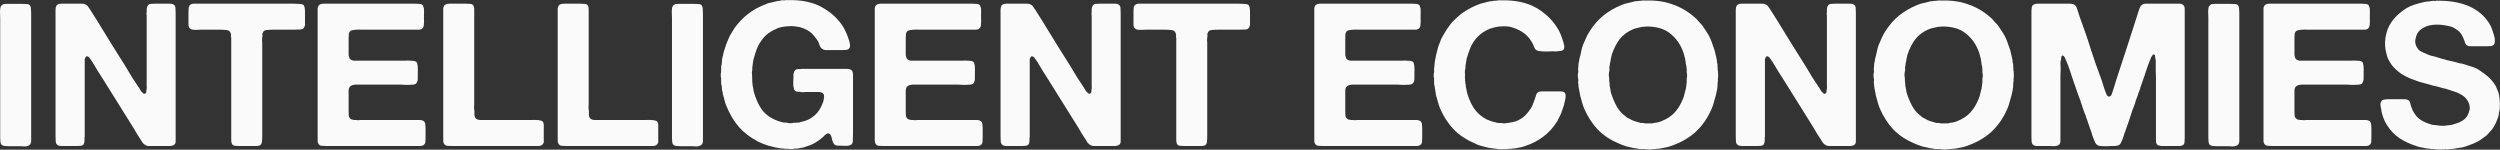 <svg width="334" height="20" viewBox="0 0 334 20" fill="none" xmlns="http://www.w3.org/2000/svg">
<rect x="0" y="0" width="334" height="20" fill="#333333" stroke="none"/>
<path d="M0.748 0.521H3.044C3.24 0.521 3.426 0.53 3.604 0.547C3.782 0.547 3.916 0.61 4.005 0.734C4.094 0.859 4.138 1.019 4.138 1.215C4.156 1.411 4.165 1.624 4.165 1.856V17.822C4.165 18.053 4.165 18.311 4.165 18.596C4.183 18.881 4.147 19.095 4.058 19.237C3.987 19.362 3.827 19.46 3.578 19.531C3.453 19.566 3.32 19.575 3.177 19.558C3.035 19.54 2.892 19.531 2.75 19.531H1.175C0.979 19.531 0.792 19.522 0.614 19.504C0.454 19.486 0.32 19.433 0.214 19.344C0.125 19.255 0.071 19.121 0.053 18.943C0.036 18.765 0.027 18.578 0.027 18.383V2.416C0.027 2.167 0.018 1.873 0 1.535C0 1.197 0.045 0.957 0.134 0.814C0.205 0.708 0.32 0.619 0.481 0.547C0.534 0.547 0.578 0.547 0.614 0.547C0.667 0.53 0.712 0.521 0.748 0.521Z" fill="#FAFAFA"/>
<path d="M8.141 0.494H10.304C10.5 0.494 10.687 0.494 10.865 0.494C11.06 0.476 11.229 0.503 11.372 0.574C11.55 0.645 11.683 0.752 11.772 0.894C11.879 1.037 11.977 1.179 12.066 1.322L13.027 2.844C13.65 3.858 14.273 4.873 14.896 5.887C15.537 6.884 16.169 7.89 16.792 8.904C17.095 9.385 17.388 9.874 17.673 10.373C17.976 10.853 18.287 11.325 18.608 11.788C18.679 11.895 18.741 12.002 18.794 12.108C18.866 12.215 18.955 12.313 19.061 12.402C19.097 12.438 19.142 12.473 19.195 12.509C19.248 12.544 19.302 12.544 19.355 12.509C19.48 12.473 19.542 12.393 19.542 12.268C19.542 12.144 19.56 12.01 19.596 11.868C19.613 11.743 19.613 11.61 19.596 11.467C19.596 11.307 19.596 11.156 19.596 11.014V2.123C19.596 2.034 19.587 1.945 19.569 1.856C19.569 1.767 19.578 1.687 19.596 1.615V1.322C19.596 1.072 19.649 0.877 19.756 0.734C19.845 0.61 19.96 0.538 20.103 0.521C20.263 0.503 20.441 0.494 20.637 0.494H22.265C22.408 0.494 22.55 0.494 22.693 0.494C22.835 0.494 22.96 0.512 23.066 0.547C23.298 0.636 23.422 0.797 23.44 1.028C23.458 1.242 23.467 1.5 23.467 1.802V18.169C23.467 18.365 23.467 18.561 23.467 18.756C23.485 18.952 23.458 19.104 23.387 19.21C23.316 19.317 23.227 19.388 23.12 19.424C23.031 19.442 22.915 19.468 22.773 19.504H20.37C20.209 19.504 20.049 19.504 19.889 19.504C19.747 19.504 19.622 19.477 19.515 19.424C19.32 19.335 19.168 19.219 19.061 19.077C18.955 18.917 18.848 18.748 18.741 18.57C18.581 18.32 18.421 18.071 18.26 17.822C18.118 17.555 17.967 17.297 17.807 17.048L13.802 10.64C13.552 10.23 13.303 9.839 13.054 9.465C12.823 9.073 12.582 8.673 12.333 8.264C12.244 8.139 12.137 7.988 12.013 7.81C11.906 7.614 11.755 7.516 11.559 7.516C11.416 7.641 11.336 7.783 11.319 7.943C11.319 8.103 11.319 8.308 11.319 8.557V17.849C11.319 17.938 11.319 18.027 11.319 18.116C11.336 18.205 11.327 18.294 11.292 18.383V18.676C11.292 18.961 11.247 19.166 11.158 19.291C11.069 19.397 10.945 19.46 10.785 19.477C10.642 19.495 10.473 19.504 10.277 19.504H8.649C8.506 19.504 8.364 19.504 8.221 19.504C8.079 19.504 7.954 19.486 7.848 19.451C7.616 19.362 7.483 19.201 7.447 18.97C7.429 18.739 7.42 18.472 7.42 18.169V1.909C7.42 1.713 7.42 1.509 7.42 1.295C7.42 1.081 7.456 0.912 7.527 0.788C7.598 0.663 7.723 0.574 7.901 0.521C7.937 0.521 7.972 0.521 8.008 0.521C8.061 0.503 8.106 0.494 8.141 0.494Z" fill="#FAFAFA"/>
<path d="M25.902 0.494H39.305C39.537 0.494 39.759 0.503 39.973 0.521C40.204 0.521 40.391 0.565 40.534 0.654C40.587 0.69 40.623 0.752 40.64 0.841C40.676 0.912 40.703 0.992 40.721 1.081V1.215C40.738 1.286 40.747 1.366 40.747 1.455C40.747 1.544 40.747 1.633 40.747 1.722V2.763C40.747 2.888 40.747 3.013 40.747 3.137C40.765 3.244 40.756 3.351 40.721 3.458C40.632 3.76 40.453 3.92 40.187 3.938C39.919 3.956 39.599 3.965 39.225 3.965H36.502C36.146 3.965 35.834 3.983 35.568 4.018C35.318 4.036 35.149 4.196 35.06 4.499C35.042 4.588 35.042 4.668 35.06 4.739C35.078 4.81 35.069 4.89 35.033 4.979C35.016 5.086 35.007 5.211 35.007 5.353C35.025 5.478 35.033 5.594 35.033 5.7V18.276C35.033 18.561 35.016 18.81 34.98 19.023C34.962 19.219 34.855 19.362 34.66 19.451C34.535 19.486 34.393 19.504 34.233 19.504C34.072 19.504 33.921 19.504 33.779 19.504H31.963C31.767 19.504 31.58 19.495 31.402 19.477C31.242 19.46 31.117 19.397 31.029 19.291C30.939 19.148 30.895 18.97 30.895 18.756C30.895 18.525 30.895 18.294 30.895 18.062V5.7C30.895 5.576 30.895 5.451 30.895 5.327C30.913 5.184 30.904 5.06 30.868 4.953C30.851 4.864 30.851 4.784 30.868 4.712C30.886 4.641 30.877 4.57 30.842 4.499C30.753 4.196 30.566 4.036 30.281 4.018C30.014 3.983 29.694 3.965 29.32 3.965H26.837C26.641 3.965 26.418 3.974 26.169 3.992C25.938 3.992 25.751 3.974 25.608 3.938C25.466 3.885 25.359 3.805 25.288 3.698C25.235 3.609 25.199 3.493 25.181 3.351C25.181 3.208 25.181 3.066 25.181 2.924V1.615C25.181 1.384 25.19 1.179 25.208 1.001C25.244 0.823 25.333 0.69 25.475 0.601C25.528 0.565 25.626 0.53 25.769 0.494C25.858 0.494 25.902 0.494 25.902 0.494Z" fill="#FAFAFA"/>
<path d="M43.159 0.494H55.467C55.681 0.494 55.886 0.503 56.081 0.521C56.277 0.538 56.42 0.61 56.509 0.734C56.544 0.788 56.562 0.85 56.562 0.921C56.58 0.992 56.607 1.064 56.642 1.135V1.428C56.66 1.553 56.66 1.687 56.642 1.829C56.642 1.971 56.642 2.105 56.642 2.229C56.642 2.372 56.642 2.514 56.642 2.657C56.66 2.781 56.66 2.906 56.642 3.03C56.624 3.119 56.615 3.253 56.615 3.431C56.562 3.644 56.473 3.787 56.349 3.858C56.242 3.929 56.108 3.965 55.948 3.965C55.788 3.965 55.619 3.965 55.441 3.965H48.766C48.623 3.965 48.454 3.965 48.258 3.965C48.081 3.947 47.894 3.947 47.698 3.965C47.52 3.965 47.351 3.983 47.191 4.018C47.03 4.036 46.915 4.072 46.843 4.125C46.719 4.214 46.639 4.348 46.603 4.526C46.585 4.686 46.577 4.873 46.577 5.086V7.382C46.612 7.525 46.648 7.649 46.683 7.756C46.719 7.845 46.781 7.916 46.87 7.97C46.977 8.041 47.102 8.086 47.244 8.103C47.386 8.103 47.538 8.103 47.698 8.103H53.732C53.857 8.103 54.008 8.103 54.186 8.103C54.382 8.086 54.569 8.086 54.747 8.103C54.925 8.103 55.085 8.112 55.227 8.13C55.387 8.148 55.503 8.183 55.574 8.237C55.663 8.29 55.726 8.397 55.761 8.557C55.797 8.717 55.815 8.895 55.815 9.091C55.832 9.269 55.832 9.456 55.815 9.652C55.815 9.848 55.815 10.017 55.815 10.159C55.815 10.284 55.815 10.408 55.815 10.533C55.815 10.658 55.797 10.764 55.761 10.853C55.726 10.996 55.654 11.111 55.548 11.2C55.459 11.254 55.334 11.29 55.174 11.307C55.031 11.325 54.862 11.334 54.666 11.334C54.489 11.334 54.302 11.334 54.106 11.334C53.928 11.316 53.776 11.307 53.652 11.307H48.445C48.232 11.307 48.027 11.307 47.831 11.307C47.636 11.29 47.449 11.298 47.271 11.334C47.111 11.352 46.968 11.405 46.843 11.494C46.737 11.565 46.657 11.681 46.603 11.841C46.585 11.93 46.577 12.028 46.577 12.135C46.577 12.224 46.577 12.313 46.577 12.402V14.912C46.577 15.125 46.585 15.321 46.603 15.499C46.639 15.659 46.719 15.784 46.843 15.873C46.897 15.926 46.959 15.962 47.03 15.98C47.119 15.98 47.208 15.998 47.297 16.033H47.564C47.653 16.051 47.751 16.06 47.858 16.06C47.965 16.042 48.063 16.033 48.152 16.033H55.708C55.85 16.033 55.984 16.033 56.108 16.033C56.251 16.033 56.375 16.06 56.482 16.113C56.624 16.167 56.722 16.265 56.776 16.407C56.811 16.496 56.829 16.603 56.829 16.727C56.847 16.852 56.856 16.985 56.856 17.128V18.356C56.856 18.57 56.847 18.774 56.829 18.97C56.811 19.148 56.731 19.282 56.589 19.371C56.482 19.46 56.34 19.504 56.162 19.504C56.001 19.504 55.824 19.504 55.628 19.504H43.613C43.364 19.504 43.141 19.495 42.945 19.477C42.767 19.442 42.634 19.353 42.545 19.21C42.474 19.104 42.438 18.97 42.438 18.81C42.438 18.632 42.438 18.463 42.438 18.303V1.642C42.438 1.482 42.438 1.322 42.438 1.161C42.438 1.001 42.474 0.877 42.545 0.788C42.616 0.663 42.749 0.574 42.945 0.521C42.981 0.503 43.017 0.503 43.052 0.521C43.088 0.521 43.123 0.512 43.159 0.494Z" fill="#FAFAFA"/>
<path d="M59.965 0.494H62.234C62.43 0.494 62.617 0.503 62.795 0.521C62.991 0.521 63.133 0.583 63.222 0.708C63.311 0.832 63.355 1.001 63.355 1.215C63.355 1.411 63.355 1.624 63.355 1.856V13.951C63.355 14.093 63.347 14.235 63.329 14.378C63.329 14.502 63.347 14.627 63.382 14.752V15.018C63.382 15.143 63.382 15.268 63.382 15.392C63.4 15.499 63.427 15.597 63.462 15.686C63.587 15.917 63.836 16.033 64.21 16.033C64.584 16.033 64.949 16.033 65.305 16.033H70.484C70.627 16.033 70.805 16.033 71.018 16.033C71.232 16.015 71.437 16.015 71.632 16.033C71.828 16.033 72.006 16.051 72.166 16.087C72.344 16.122 72.46 16.175 72.513 16.247C72.603 16.354 72.647 16.487 72.647 16.647C72.647 16.807 72.647 16.977 72.647 17.154V18.383C72.647 18.525 72.647 18.659 72.647 18.783C72.665 18.908 72.656 19.015 72.62 19.104C72.549 19.246 72.46 19.344 72.353 19.397C72.264 19.468 72.131 19.504 71.953 19.504C71.775 19.504 71.606 19.504 71.445 19.504H60.392C60.143 19.504 59.92 19.495 59.724 19.477C59.546 19.442 59.413 19.353 59.324 19.21C59.253 19.104 59.217 18.97 59.217 18.81C59.217 18.632 59.217 18.463 59.217 18.303V1.642C59.217 1.482 59.217 1.322 59.217 1.161C59.235 1.001 59.27 0.877 59.324 0.788C59.395 0.663 59.538 0.574 59.751 0.521C59.787 0.503 59.822 0.503 59.858 0.521C59.894 0.521 59.929 0.512 59.965 0.494Z" fill="#FAFAFA"/>
<path d="M75.257 0.494H77.527C77.723 0.494 77.91 0.503 78.088 0.521C78.284 0.521 78.426 0.583 78.515 0.708C78.604 0.832 78.648 1.001 78.648 1.215C78.648 1.411 78.648 1.624 78.648 1.856V13.951C78.648 14.093 78.639 14.235 78.622 14.378C78.622 14.502 78.639 14.627 78.675 14.752V15.018C78.675 15.143 78.675 15.268 78.675 15.392C78.693 15.499 78.72 15.597 78.755 15.686C78.88 15.917 79.129 16.033 79.503 16.033C79.876 16.033 80.241 16.033 80.597 16.033H85.777C85.919 16.033 86.097 16.033 86.311 16.033C86.525 16.015 86.729 16.015 86.925 16.033C87.121 16.033 87.299 16.051 87.459 16.087C87.637 16.122 87.753 16.175 87.806 16.247C87.895 16.354 87.94 16.487 87.94 16.647C87.94 16.807 87.94 16.977 87.94 17.154V18.383C87.94 18.525 87.94 18.659 87.94 18.783C87.958 18.908 87.949 19.015 87.913 19.104C87.842 19.246 87.753 19.344 87.646 19.397C87.557 19.468 87.424 19.504 87.246 19.504C87.068 19.504 86.898 19.504 86.738 19.504H75.685C75.436 19.504 75.213 19.495 75.017 19.477C74.839 19.442 74.706 19.353 74.617 19.21C74.546 19.104 74.51 18.97 74.51 18.81C74.51 18.632 74.51 18.463 74.51 18.303V1.642C74.51 1.482 74.51 1.322 74.51 1.161C74.528 1.001 74.563 0.877 74.617 0.788C74.688 0.663 74.83 0.574 75.044 0.521C75.079 0.503 75.115 0.503 75.151 0.521C75.186 0.521 75.222 0.512 75.257 0.494Z" fill="#FAFAFA"/>
<path d="M90.497 0.521H92.793C92.989 0.521 93.176 0.53 93.354 0.547C93.532 0.547 93.665 0.61 93.754 0.734C93.843 0.859 93.888 1.019 93.888 1.215C93.906 1.411 93.915 1.624 93.915 1.856V17.822C93.915 18.053 93.915 18.311 93.915 18.596C93.932 18.881 93.897 19.095 93.808 19.237C93.737 19.362 93.576 19.46 93.327 19.531C93.203 19.566 93.069 19.575 92.927 19.558C92.784 19.54 92.642 19.531 92.499 19.531H90.924C90.728 19.531 90.541 19.522 90.363 19.504C90.203 19.486 90.07 19.433 89.963 19.344C89.874 19.255 89.821 19.121 89.803 18.943C89.785 18.765 89.776 18.578 89.776 18.383V2.416C89.776 2.167 89.767 1.873 89.749 1.535C89.749 1.197 89.794 0.957 89.883 0.814C89.954 0.708 90.07 0.619 90.23 0.547C90.283 0.547 90.328 0.547 90.363 0.547C90.417 0.53 90.461 0.521 90.497 0.521Z" fill="#FAFAFA"/>
<path d="M105.313 0.013C107.111 -0.022 108.615 0.298 109.825 0.975C111.036 1.651 111.979 2.523 112.656 3.591C112.994 4.161 113.27 4.819 113.483 5.567C113.519 5.691 113.546 5.852 113.563 6.047C113.581 6.225 113.546 6.359 113.457 6.448C113.368 6.573 113.243 6.644 113.083 6.662C112.923 6.679 112.745 6.688 112.549 6.688H110.813C110.617 6.688 110.431 6.688 110.253 6.688C110.092 6.67 109.959 6.617 109.852 6.528C109.692 6.421 109.576 6.27 109.505 6.074C109.452 5.878 109.38 5.691 109.291 5.513C109.131 5.264 108.962 5.033 108.784 4.819C108.606 4.588 108.393 4.383 108.143 4.205C107.805 3.974 107.396 3.787 106.915 3.644C106.826 3.609 106.728 3.591 106.621 3.591C106.515 3.573 106.417 3.555 106.328 3.538C106.274 3.52 106.194 3.511 106.087 3.511C105.874 3.475 105.607 3.475 105.286 3.511C104.966 3.529 104.717 3.555 104.539 3.591C104.414 3.627 104.299 3.653 104.192 3.671C104.085 3.689 103.978 3.725 103.871 3.778C103.409 3.974 102.99 4.205 102.617 4.472C102.261 4.739 101.949 5.077 101.682 5.487C101.433 5.825 101.237 6.19 101.095 6.581C100.952 6.973 100.819 7.391 100.694 7.836C100.641 8.032 100.605 8.228 100.587 8.424C100.57 8.62 100.543 8.815 100.507 9.011V9.358C100.472 9.465 100.454 9.581 100.454 9.705C100.472 9.83 100.481 9.955 100.481 10.079C100.481 10.382 100.489 10.684 100.507 10.987C100.525 11.29 100.57 11.574 100.641 11.841C100.659 11.912 100.667 11.975 100.667 12.028C100.667 12.082 100.676 12.144 100.694 12.215C100.943 13.123 101.282 13.897 101.709 14.538C102.136 15.161 102.75 15.65 103.551 16.006C103.711 16.078 103.871 16.14 104.032 16.193C104.21 16.247 104.396 16.3 104.592 16.354C104.699 16.371 104.797 16.38 104.886 16.38C104.993 16.362 105.091 16.371 105.18 16.407C105.286 16.442 105.42 16.46 105.58 16.46C105.74 16.46 105.883 16.442 106.007 16.407C106.096 16.389 106.176 16.389 106.248 16.407C106.319 16.407 106.39 16.398 106.461 16.38C106.55 16.362 106.621 16.362 106.675 16.38C106.746 16.38 106.817 16.362 106.888 16.327C107.138 16.256 107.369 16.193 107.583 16.14C107.796 16.069 108.001 15.98 108.197 15.873C108.642 15.606 108.998 15.303 109.265 14.965C109.532 14.609 109.763 14.173 109.959 13.657C110.03 13.461 110.075 13.23 110.092 12.963C110.128 12.696 110.048 12.509 109.852 12.402C109.745 12.331 109.603 12.295 109.425 12.295C109.265 12.295 109.104 12.295 108.944 12.295H107.583C107.476 12.295 107.36 12.304 107.236 12.322C107.111 12.322 106.995 12.304 106.888 12.268H106.648C106.577 12.251 106.506 12.242 106.435 12.242C106.363 12.224 106.301 12.197 106.248 12.162C106.159 12.091 106.096 11.984 106.061 11.841C106.025 11.699 105.998 11.548 105.981 11.387C105.981 11.209 105.981 11.031 105.981 10.853C105.998 10.658 106.007 10.48 106.007 10.319C106.007 10.177 106.007 10.043 106.007 9.919C106.025 9.794 106.052 9.688 106.087 9.599C106.159 9.438 106.257 9.332 106.381 9.278C106.488 9.243 106.577 9.225 106.648 9.225H106.942C106.995 9.207 107.058 9.198 107.129 9.198C107.218 9.198 107.298 9.198 107.369 9.198H112.041C112.344 9.198 112.682 9.198 113.056 9.198C113.448 9.198 113.706 9.278 113.83 9.438C113.919 9.581 113.964 9.768 113.964 9.999C113.964 10.23 113.964 10.453 113.964 10.666V17.822C113.964 18.16 113.955 18.489 113.937 18.81C113.937 19.113 113.821 19.308 113.59 19.397C113.483 19.451 113.35 19.477 113.19 19.477C113.047 19.477 112.905 19.477 112.762 19.477C112.406 19.477 112.095 19.468 111.828 19.451C111.579 19.415 111.401 19.273 111.294 19.023C111.223 18.863 111.169 18.685 111.134 18.489C111.098 18.294 111.036 18.125 110.947 17.982C110.911 17.947 110.867 17.911 110.813 17.875C110.76 17.822 110.689 17.804 110.6 17.822C110.457 17.858 110.333 17.929 110.226 18.036C110.137 18.142 110.039 18.24 109.932 18.329C109.754 18.472 109.585 18.605 109.425 18.73C109.265 18.837 109.087 18.952 108.891 19.077C108.66 19.219 108.41 19.335 108.143 19.424C107.894 19.513 107.636 19.602 107.369 19.691C107.28 19.727 107.182 19.744 107.075 19.744C106.986 19.762 106.897 19.78 106.808 19.798C106.666 19.833 106.515 19.851 106.354 19.851C106.194 19.851 106.034 19.869 105.874 19.905C105.803 19.922 105.696 19.922 105.553 19.905C105.429 19.905 105.34 19.896 105.286 19.878H105.019C104.93 19.86 104.841 19.851 104.752 19.851C104.681 19.851 104.601 19.842 104.512 19.825H104.299C104.156 19.789 104.014 19.762 103.871 19.744C103.729 19.727 103.587 19.7 103.444 19.664C103.32 19.629 103.195 19.593 103.07 19.558C102.946 19.54 102.821 19.513 102.697 19.477C102.163 19.317 101.691 19.13 101.281 18.917C100.231 18.365 99.377 17.715 98.718 16.968C98.06 16.202 97.499 15.259 97.036 14.137C96.93 13.888 96.849 13.639 96.796 13.39C96.743 13.141 96.671 12.892 96.582 12.642C96.565 12.553 96.556 12.482 96.556 12.429C96.556 12.357 96.538 12.277 96.502 12.188C96.467 12.064 96.449 11.939 96.449 11.815C96.449 11.672 96.431 11.53 96.395 11.387C96.36 11.298 96.342 11.227 96.342 11.174C96.36 11.103 96.36 11.023 96.342 10.934V10.453C96.306 10.364 96.289 10.23 96.289 10.052C96.289 9.857 96.306 9.714 96.342 9.625V9.332C96.36 9.225 96.36 9.118 96.342 9.011C96.342 8.887 96.36 8.78 96.395 8.691C96.431 8.531 96.449 8.37 96.449 8.21C96.449 8.05 96.467 7.899 96.502 7.756C96.556 7.56 96.6 7.374 96.636 7.196C96.671 7 96.725 6.804 96.796 6.608C96.885 6.359 96.965 6.119 97.036 5.887C97.125 5.638 97.223 5.398 97.33 5.166C97.437 4.917 97.561 4.677 97.704 4.445C97.846 4.196 97.989 3.965 98.131 3.751C98.665 3.004 99.27 2.372 99.947 1.856C100.623 1.322 101.442 0.877 102.403 0.521C102.599 0.432 102.812 0.369 103.044 0.334C103.275 0.28 103.506 0.227 103.738 0.174C103.827 0.138 103.916 0.12 104.005 0.12C104.112 0.12 104.21 0.102 104.299 0.067C104.423 0.031 104.539 0.022 104.646 0.04C104.77 0.058 104.895 0.049 105.019 0.013C105.055 -0.004 105.1 -0.004 105.153 0.013C105.224 0.031 105.278 0.031 105.313 0.013Z" fill="#FAFAFA"/>
<path d="M117.589 0.494H129.898C130.111 0.494 130.316 0.503 130.512 0.521C130.708 0.538 130.85 0.61 130.939 0.734C130.975 0.788 130.993 0.85 130.993 0.921C131.01 0.992 131.037 1.064 131.073 1.135V1.428C131.09 1.553 131.09 1.687 131.073 1.829C131.073 1.971 131.073 2.105 131.073 2.229C131.073 2.372 131.073 2.514 131.073 2.657C131.09 2.781 131.09 2.906 131.073 3.03C131.055 3.119 131.046 3.253 131.046 3.431C130.993 3.644 130.904 3.787 130.779 3.858C130.672 3.929 130.539 3.965 130.378 3.965C130.218 3.965 130.049 3.965 129.871 3.965H123.196C123.054 3.965 122.885 3.965 122.689 3.965C122.511 3.947 122.324 3.947 122.128 3.965C121.95 3.965 121.781 3.983 121.621 4.018C121.461 4.036 121.345 4.072 121.274 4.125C121.149 4.214 121.069 4.348 121.034 4.526C121.016 4.686 121.007 4.873 121.007 5.086V7.382C121.042 7.525 121.078 7.649 121.114 7.756C121.149 7.845 121.212 7.916 121.301 7.97C121.407 8.041 121.532 8.086 121.674 8.103C121.817 8.103 121.968 8.103 122.128 8.103H128.162C128.287 8.103 128.438 8.103 128.616 8.103C128.812 8.086 128.999 8.086 129.177 8.103C129.355 8.103 129.515 8.112 129.658 8.13C129.818 8.148 129.933 8.183 130.005 8.237C130.094 8.29 130.156 8.397 130.192 8.557C130.227 8.717 130.245 8.895 130.245 9.091C130.263 9.269 130.263 9.456 130.245 9.652C130.245 9.848 130.245 10.017 130.245 10.159C130.245 10.284 130.245 10.408 130.245 10.533C130.245 10.658 130.227 10.764 130.192 10.853C130.156 10.996 130.085 11.111 129.978 11.2C129.889 11.254 129.764 11.29 129.604 11.307C129.462 11.325 129.293 11.334 129.097 11.334C128.919 11.334 128.732 11.334 128.536 11.334C128.358 11.316 128.207 11.307 128.082 11.307H122.876C122.662 11.307 122.458 11.307 122.262 11.307C122.066 11.29 121.879 11.298 121.701 11.334C121.541 11.352 121.398 11.405 121.274 11.494C121.167 11.565 121.087 11.681 121.034 11.841C121.016 11.93 121.007 12.028 121.007 12.135C121.007 12.224 121.007 12.313 121.007 12.402V14.912C121.007 15.125 121.016 15.321 121.034 15.499C121.069 15.659 121.149 15.784 121.274 15.873C121.327 15.926 121.39 15.962 121.461 15.98C121.55 15.98 121.639 15.998 121.728 16.033H121.995C122.084 16.051 122.182 16.06 122.288 16.06C122.395 16.042 122.493 16.033 122.582 16.033H130.138C130.281 16.033 130.414 16.033 130.539 16.033C130.681 16.033 130.806 16.06 130.912 16.113C131.055 16.167 131.153 16.265 131.206 16.407C131.242 16.496 131.26 16.603 131.26 16.727C131.277 16.852 131.286 16.985 131.286 17.128V18.356C131.286 18.57 131.277 18.774 131.26 18.97C131.242 19.148 131.162 19.282 131.019 19.371C130.912 19.46 130.77 19.504 130.592 19.504C130.432 19.504 130.254 19.504 130.058 19.504H118.043C117.794 19.504 117.572 19.495 117.376 19.477C117.198 19.442 117.064 19.353 116.975 19.21C116.904 19.104 116.868 18.97 116.868 18.81C116.868 18.632 116.868 18.463 116.868 18.303V1.642C116.868 1.482 116.868 1.322 116.868 1.161C116.868 1.001 116.904 0.877 116.975 0.788C117.046 0.663 117.18 0.574 117.376 0.521C117.411 0.503 117.447 0.503 117.483 0.521C117.518 0.521 117.554 0.512 117.589 0.494Z" fill="#FAFAFA"/>
<path d="M134.395 0.494H136.558C136.754 0.494 136.94 0.494 137.118 0.494C137.314 0.476 137.483 0.503 137.626 0.574C137.804 0.645 137.937 0.752 138.026 0.894C138.133 1.037 138.231 1.179 138.32 1.322L139.281 2.844C139.904 3.858 140.527 4.873 141.15 5.887C141.791 6.884 142.423 7.89 143.046 8.904C143.348 9.385 143.642 9.874 143.927 10.373C144.229 10.853 144.541 11.325 144.861 11.788C144.933 11.895 144.995 12.002 145.048 12.108C145.119 12.215 145.208 12.313 145.315 12.402C145.351 12.438 145.395 12.473 145.449 12.509C145.502 12.544 145.556 12.544 145.609 12.509C145.734 12.473 145.796 12.393 145.796 12.268C145.796 12.144 145.814 12.01 145.849 11.868C145.867 11.743 145.867 11.61 145.849 11.467C145.849 11.307 145.849 11.156 145.849 11.014V2.123C145.849 2.034 145.84 1.945 145.823 1.856C145.823 1.767 145.831 1.687 145.849 1.615V1.322C145.849 1.072 145.903 0.877 146.009 0.734C146.098 0.61 146.214 0.538 146.357 0.521C146.517 0.503 146.695 0.494 146.891 0.494H148.519C148.662 0.494 148.804 0.494 148.946 0.494C149.089 0.494 149.213 0.512 149.32 0.547C149.552 0.636 149.676 0.797 149.694 1.028C149.712 1.242 149.721 1.5 149.721 1.802V18.169C149.721 18.365 149.721 18.561 149.721 18.756C149.738 18.952 149.712 19.104 149.641 19.21C149.569 19.317 149.48 19.388 149.374 19.424C149.285 19.442 149.169 19.468 149.026 19.504H146.624C146.463 19.504 146.303 19.504 146.143 19.504C146.001 19.504 145.876 19.477 145.769 19.424C145.573 19.335 145.422 19.219 145.315 19.077C145.208 18.917 145.102 18.748 144.995 18.57C144.835 18.32 144.674 18.071 144.514 17.822C144.372 17.555 144.221 17.297 144.06 17.048L140.055 10.64C139.806 10.23 139.557 9.839 139.308 9.465C139.076 9.073 138.836 8.673 138.587 8.264C138.498 8.139 138.391 7.988 138.267 7.81C138.16 7.614 138.008 7.516 137.813 7.516C137.67 7.641 137.59 7.783 137.572 7.943C137.572 8.103 137.572 8.308 137.572 8.557V17.849C137.572 17.938 137.572 18.027 137.572 18.116C137.59 18.205 137.581 18.294 137.546 18.383V18.676C137.546 18.961 137.501 19.166 137.412 19.291C137.323 19.397 137.199 19.46 137.038 19.477C136.896 19.495 136.727 19.504 136.531 19.504H134.902C134.76 19.504 134.618 19.504 134.475 19.504C134.333 19.504 134.208 19.486 134.101 19.451C133.87 19.362 133.736 19.201 133.701 18.97C133.683 18.739 133.674 18.472 133.674 18.169V1.909C133.674 1.713 133.674 1.509 133.674 1.295C133.674 1.081 133.71 0.912 133.781 0.788C133.852 0.663 133.977 0.574 134.155 0.521C134.19 0.521 134.226 0.521 134.262 0.521C134.315 0.503 134.359 0.494 134.395 0.494Z" fill="#FAFAFA"/>
<path d="M152.156 0.494H165.559C165.791 0.494 166.013 0.503 166.227 0.521C166.458 0.521 166.645 0.565 166.787 0.654C166.841 0.69 166.876 0.752 166.894 0.841C166.93 0.912 166.956 0.992 166.974 1.081V1.215C166.992 1.286 167.001 1.366 167.001 1.455C167.001 1.544 167.001 1.633 167.001 1.722V2.763C167.001 2.888 167.001 3.013 167.001 3.137C167.019 3.244 167.01 3.351 166.974 3.458C166.885 3.76 166.707 3.92 166.44 3.938C166.173 3.956 165.853 3.965 165.479 3.965H162.756C162.4 3.965 162.088 3.983 161.821 4.018C161.572 4.036 161.403 4.196 161.314 4.499C161.296 4.588 161.296 4.668 161.314 4.739C161.332 4.81 161.323 4.89 161.287 4.979C161.269 5.086 161.261 5.211 161.261 5.353C161.278 5.478 161.287 5.594 161.287 5.7V18.276C161.287 18.561 161.269 18.81 161.234 19.023C161.216 19.219 161.109 19.362 160.913 19.451C160.789 19.486 160.646 19.504 160.486 19.504C160.326 19.504 160.175 19.504 160.032 19.504H158.217C158.021 19.504 157.834 19.495 157.656 19.477C157.496 19.46 157.371 19.397 157.282 19.291C157.193 19.148 157.149 18.97 157.149 18.756C157.149 18.525 157.149 18.294 157.149 18.062V5.7C157.149 5.576 157.149 5.451 157.149 5.327C157.167 5.184 157.158 5.06 157.122 4.953C157.104 4.864 157.104 4.784 157.122 4.712C157.14 4.641 157.131 4.57 157.095 4.499C157.006 4.196 156.82 4.036 156.535 4.018C156.268 3.983 155.947 3.965 155.574 3.965H153.09C152.895 3.965 152.672 3.974 152.423 3.992C152.192 3.992 152.005 3.974 151.862 3.938C151.72 3.885 151.613 3.805 151.542 3.698C151.488 3.609 151.453 3.493 151.435 3.351C151.435 3.208 151.435 3.066 151.435 2.924V1.615C151.435 1.384 151.444 1.179 151.462 1.001C151.497 0.823 151.586 0.69 151.729 0.601C151.782 0.565 151.88 0.53 152.022 0.494C152.111 0.494 152.156 0.494 152.156 0.494Z" fill="#FAFAFA"/>
<path d="M176.31 0.494H188.618C188.832 0.494 189.037 0.503 189.232 0.521C189.428 0.538 189.571 0.61 189.66 0.734C189.695 0.788 189.713 0.85 189.713 0.921C189.731 0.992 189.757 1.064 189.793 1.135V1.428C189.811 1.553 189.811 1.687 189.793 1.829C189.793 1.971 189.793 2.105 189.793 2.229C189.793 2.372 189.793 2.514 189.793 2.657C189.811 2.781 189.811 2.906 189.793 3.03C189.775 3.119 189.766 3.253 189.766 3.431C189.713 3.644 189.624 3.787 189.499 3.858C189.393 3.929 189.259 3.965 189.099 3.965C188.939 3.965 188.77 3.965 188.592 3.965H181.917C181.774 3.965 181.605 3.965 181.409 3.965C181.231 3.947 181.044 3.947 180.849 3.965C180.671 3.965 180.502 3.983 180.341 4.018C180.181 4.036 180.065 4.072 179.994 4.125C179.87 4.214 179.79 4.348 179.754 4.526C179.736 4.686 179.727 4.873 179.727 5.086V7.382C179.763 7.525 179.799 7.649 179.834 7.756C179.87 7.845 179.932 7.916 180.021 7.97C180.128 8.041 180.252 8.086 180.395 8.103C180.537 8.103 180.688 8.103 180.849 8.103H186.883C187.007 8.103 187.159 8.103 187.337 8.103C187.533 8.086 187.719 8.086 187.897 8.103C188.075 8.103 188.236 8.112 188.378 8.13C188.538 8.148 188.654 8.183 188.725 8.237C188.814 8.29 188.876 8.397 188.912 8.557C188.948 8.717 188.965 8.895 188.965 9.091C188.983 9.269 188.983 9.456 188.965 9.652C188.965 9.848 188.965 10.017 188.965 10.159C188.965 10.284 188.965 10.408 188.965 10.533C188.965 10.658 188.948 10.764 188.912 10.853C188.876 10.996 188.805 11.111 188.698 11.2C188.609 11.254 188.485 11.29 188.325 11.307C188.182 11.325 188.013 11.334 187.817 11.334C187.639 11.334 187.452 11.334 187.257 11.334C187.079 11.316 186.927 11.307 186.803 11.307H181.596C181.383 11.307 181.178 11.307 180.982 11.307C180.786 11.29 180.599 11.298 180.421 11.334C180.261 11.352 180.119 11.405 179.994 11.494C179.887 11.565 179.807 11.681 179.754 11.841C179.736 11.93 179.727 12.028 179.727 12.135C179.727 12.224 179.727 12.313 179.727 12.402V14.912C179.727 15.125 179.736 15.321 179.754 15.499C179.79 15.659 179.87 15.784 179.994 15.873C180.048 15.926 180.11 15.962 180.181 15.98C180.27 15.98 180.359 15.998 180.448 16.033H180.715C180.804 16.051 180.902 16.06 181.009 16.06C181.116 16.042 181.214 16.033 181.303 16.033H188.859C189.001 16.033 189.134 16.033 189.259 16.033C189.401 16.033 189.526 16.06 189.633 16.113C189.775 16.167 189.873 16.265 189.927 16.407C189.962 16.496 189.98 16.603 189.98 16.727C189.998 16.852 190.007 16.985 190.007 17.128V18.356C190.007 18.57 189.998 18.774 189.98 18.97C189.962 19.148 189.882 19.282 189.74 19.371C189.633 19.46 189.49 19.504 189.312 19.504C189.152 19.504 188.974 19.504 188.779 19.504H176.764C176.514 19.504 176.292 19.495 176.096 19.477C175.918 19.442 175.785 19.353 175.696 19.21C175.624 19.104 175.589 18.97 175.589 18.81C175.589 18.632 175.589 18.463 175.589 18.303V1.642C175.589 1.482 175.589 1.322 175.589 1.161C175.589 1.001 175.624 0.877 175.696 0.788C175.767 0.663 175.9 0.574 176.096 0.521C176.132 0.503 176.167 0.503 176.203 0.521C176.239 0.521 176.274 0.512 176.31 0.494Z" fill="#FAFAFA"/>
<path d="M200.538 0.04C202.407 0.004 203.947 0.325 205.157 1.001C206.367 1.678 207.329 2.577 208.041 3.698C208.236 4 208.397 4.312 208.521 4.632C208.646 4.935 208.761 5.273 208.868 5.647C208.904 5.772 208.939 5.914 208.975 6.074C209.011 6.234 209.002 6.386 208.948 6.528C208.913 6.635 208.842 6.706 208.735 6.742C208.646 6.759 208.539 6.786 208.414 6.822H208.201C208.094 6.857 207.969 6.875 207.827 6.875C207.702 6.857 207.578 6.848 207.453 6.848C207.293 6.848 207.097 6.857 206.866 6.875C206.652 6.875 206.439 6.875 206.225 6.875C206.011 6.857 205.816 6.84 205.638 6.822C205.46 6.786 205.326 6.742 205.237 6.688C205.095 6.564 204.988 6.395 204.917 6.181C204.846 5.967 204.757 5.78 204.65 5.62C204.312 5.033 203.867 4.57 203.315 4.232C202.941 4 202.523 3.814 202.06 3.671C201.757 3.564 201.375 3.511 200.912 3.511C200.467 3.511 200.075 3.555 199.737 3.644C199.595 3.68 199.461 3.716 199.336 3.751C199.23 3.769 199.114 3.805 198.989 3.858C197.779 4.374 196.925 5.229 196.426 6.421C196.337 6.635 196.257 6.857 196.186 7.089C196.115 7.32 196.035 7.56 195.946 7.81C195.928 7.934 195.91 8.05 195.892 8.157C195.874 8.264 195.857 8.379 195.839 8.504C195.803 8.611 195.785 8.726 195.785 8.851C195.803 8.958 195.794 9.073 195.759 9.198C195.723 9.34 195.705 9.492 195.705 9.652C195.723 9.794 195.732 9.937 195.732 10.079C195.732 10.15 195.723 10.222 195.705 10.293C195.705 10.364 195.714 10.435 195.732 10.506V10.747C195.768 10.836 195.777 10.925 195.759 11.014C195.759 11.103 195.777 11.192 195.812 11.281C195.812 11.387 195.83 11.53 195.866 11.708C195.901 11.904 195.937 12.091 195.972 12.268C196.008 12.429 196.052 12.589 196.106 12.749C196.355 13.497 196.675 14.137 197.067 14.671C197.459 15.188 197.975 15.615 198.616 15.953C198.811 16.042 199.016 16.122 199.23 16.193C199.443 16.247 199.675 16.309 199.924 16.38C200.013 16.398 200.093 16.416 200.164 16.434C200.253 16.434 200.342 16.434 200.431 16.434H200.645C200.734 16.469 200.85 16.487 200.992 16.487C201.134 16.469 201.25 16.451 201.339 16.434C201.446 16.434 201.526 16.425 201.579 16.407C201.793 16.371 201.989 16.336 202.167 16.3C202.362 16.265 202.549 16.202 202.727 16.113C203.137 15.935 203.484 15.704 203.769 15.419C204.071 15.116 204.338 14.778 204.57 14.404C204.676 14.226 204.765 14.031 204.837 13.817C204.908 13.604 204.988 13.39 205.077 13.176C205.13 12.98 205.184 12.803 205.237 12.642C205.29 12.482 205.406 12.357 205.584 12.268C205.691 12.233 205.825 12.215 205.985 12.215C206.145 12.215 206.296 12.215 206.439 12.215H208.067C208.227 12.215 208.388 12.215 208.548 12.215C208.726 12.215 208.868 12.251 208.975 12.322C209.1 12.411 209.162 12.553 209.162 12.749C209.18 12.945 209.162 13.132 209.109 13.31L208.948 14.031C208.859 14.298 208.77 14.556 208.681 14.805C208.61 15.054 208.512 15.294 208.388 15.526C208.299 15.668 208.227 15.811 208.174 15.953C208.121 16.078 208.05 16.202 207.961 16.327C206.982 17.858 205.558 18.926 203.689 19.531C203.493 19.602 203.297 19.655 203.101 19.691C202.905 19.727 202.71 19.762 202.514 19.798C202.425 19.833 202.336 19.842 202.247 19.825C202.176 19.825 202.095 19.842 202.006 19.878C201.882 19.878 201.757 19.878 201.633 19.878C201.526 19.896 201.41 19.913 201.286 19.931H200.858C200.698 19.931 200.538 19.931 200.378 19.931C200.218 19.931 200.066 19.913 199.924 19.878C199.87 19.86 199.781 19.851 199.657 19.851C199.532 19.833 199.408 19.816 199.283 19.798C199.159 19.78 199.025 19.762 198.883 19.744C198.705 19.691 198.527 19.646 198.349 19.611C198.188 19.575 198.019 19.531 197.841 19.477C197.681 19.424 197.521 19.371 197.361 19.317C197.201 19.246 197.049 19.175 196.907 19.104C195.839 18.641 194.931 18.027 194.183 17.261C193.454 16.478 192.857 15.553 192.395 14.485C192.288 14.218 192.199 13.951 192.128 13.684C192.056 13.417 191.976 13.141 191.887 12.856C191.852 12.767 191.834 12.696 191.834 12.642C191.834 12.571 191.825 12.5 191.807 12.429C191.772 12.268 191.745 12.099 191.727 11.921C191.709 11.743 191.683 11.574 191.647 11.414C191.611 11.325 191.594 11.254 191.594 11.2C191.611 11.129 191.611 11.058 191.594 10.987V10.48C191.558 10.391 191.54 10.257 191.54 10.079C191.54 9.901 191.558 9.768 191.594 9.679C191.611 9.625 191.611 9.572 191.594 9.518C191.594 9.447 191.594 9.394 191.594 9.358V9.118C191.629 8.976 191.647 8.824 191.647 8.664C191.665 8.504 191.683 8.344 191.7 8.183C191.736 8.041 191.763 7.908 191.781 7.783C191.798 7.641 191.825 7.498 191.861 7.356C191.932 7.107 191.994 6.866 192.048 6.635C192.101 6.386 192.172 6.154 192.261 5.941C192.35 5.709 192.439 5.478 192.528 5.246C192.635 5.015 192.751 4.801 192.875 4.606C193.16 4.107 193.454 3.662 193.756 3.271C193.845 3.146 193.943 3.03 194.05 2.924C194.157 2.817 194.264 2.71 194.37 2.603C194.815 2.158 195.278 1.784 195.759 1.482C196.257 1.161 196.818 0.877 197.441 0.627C197.654 0.538 197.877 0.467 198.108 0.414C198.34 0.343 198.58 0.28 198.829 0.227C198.936 0.191 199.043 0.174 199.15 0.174C199.256 0.174 199.354 0.156 199.443 0.12C199.586 0.102 199.719 0.093 199.844 0.093C199.986 0.076 200.129 0.058 200.271 0.04C200.307 0.022 200.351 0.022 200.404 0.04C200.458 0.058 200.502 0.058 200.538 0.04Z" fill="#FAFAFA"/>
<path d="M229.486 9.358C229.522 9.465 229.539 9.652 229.539 9.919C229.557 10.168 229.548 10.346 229.513 10.453V10.8C229.477 10.978 229.459 11.165 229.459 11.361C229.459 11.556 229.442 11.752 229.406 11.948C229.37 12.073 229.344 12.197 229.326 12.322C229.308 12.447 229.281 12.571 229.246 12.696C229.157 13.016 229.068 13.328 228.979 13.63C228.908 13.933 228.81 14.226 228.685 14.511C228.151 15.757 227.43 16.799 226.522 17.635C225.615 18.454 224.493 19.086 223.158 19.531C222.962 19.602 222.767 19.655 222.571 19.691C222.375 19.727 222.179 19.762 221.983 19.798C221.894 19.833 221.797 19.851 221.69 19.851C221.601 19.851 221.512 19.86 221.423 19.878L220.542 19.958C220.47 19.976 220.346 19.976 220.168 19.958C219.99 19.958 219.874 19.949 219.821 19.931C219.732 19.913 219.643 19.905 219.554 19.905C219.483 19.922 219.402 19.922 219.313 19.905H219.02C218.877 19.869 218.744 19.842 218.619 19.825C218.495 19.825 218.361 19.807 218.219 19.771C218.076 19.735 217.934 19.7 217.792 19.664C217.649 19.646 217.507 19.62 217.364 19.584C217.169 19.513 216.964 19.442 216.75 19.371C216.554 19.299 216.359 19.219 216.163 19.13C215.095 18.668 214.187 18.053 213.44 17.288C212.71 16.505 212.114 15.579 211.651 14.511C211.544 14.262 211.455 14.004 211.384 13.737C211.312 13.452 211.232 13.167 211.143 12.883C211.108 12.794 211.09 12.722 211.09 12.669C211.09 12.598 211.081 12.527 211.063 12.455C211.028 12.331 211.001 12.206 210.983 12.082C210.965 11.939 210.939 11.797 210.903 11.654C210.885 11.565 210.876 11.485 210.876 11.414C210.894 11.325 210.885 11.245 210.85 11.174C210.832 11.067 210.832 10.96 210.85 10.853C210.868 10.729 210.868 10.613 210.85 10.506C210.814 10.417 210.796 10.284 210.796 10.106C210.796 9.91 210.814 9.768 210.85 9.679C210.868 9.59 210.868 9.51 210.85 9.438C210.832 9.349 210.832 9.26 210.85 9.171V9.011C210.885 8.887 210.894 8.771 210.876 8.664C210.876 8.539 210.894 8.424 210.93 8.317C210.965 8.228 210.983 8.139 210.983 8.05C210.983 7.943 211.001 7.845 211.037 7.756C211.126 7.454 211.197 7.16 211.25 6.875C211.304 6.573 211.384 6.279 211.49 5.994C211.633 5.691 211.766 5.389 211.891 5.086C212.016 4.784 212.167 4.499 212.345 4.232C212.879 3.377 213.493 2.666 214.187 2.096C214.881 1.526 215.727 1.037 216.724 0.627C216.955 0.538 217.195 0.467 217.445 0.414C217.712 0.36 217.97 0.298 218.219 0.227C218.308 0.191 218.388 0.174 218.459 0.174C218.548 0.174 218.637 0.165 218.726 0.147L219.527 0.067C219.563 0.049 219.607 0.049 219.661 0.067C219.732 0.085 219.785 0.085 219.821 0.067C221.085 0.031 222.179 0.165 223.105 0.467C224.03 0.752 224.858 1.153 225.588 1.669C225.819 1.829 226.06 2.016 226.309 2.229C226.558 2.425 226.763 2.63 226.923 2.844C227.012 2.933 227.101 3.03 227.19 3.137C227.279 3.226 227.359 3.315 227.43 3.404C227.626 3.689 227.822 3.983 228.018 4.285C228.213 4.57 228.382 4.882 228.525 5.22C228.632 5.469 228.721 5.709 228.792 5.941C228.881 6.172 228.97 6.421 229.059 6.688C229.112 6.866 229.157 7.053 229.192 7.249C229.228 7.427 229.272 7.614 229.326 7.81C229.361 7.934 229.379 8.059 229.379 8.183C229.379 8.29 229.397 8.397 229.433 8.504C229.468 8.611 229.477 8.726 229.459 8.851C229.459 8.958 229.468 9.056 229.486 9.145V9.358ZM225.348 10.48C225.383 10.391 225.401 10.266 225.401 10.106C225.401 9.928 225.383 9.794 225.348 9.705V9.251C225.33 9.18 225.321 9.118 225.321 9.065C225.339 8.993 225.33 8.922 225.294 8.851C225.259 8.709 225.232 8.575 225.214 8.45C225.214 8.308 225.196 8.175 225.161 8.05C225.161 7.961 225.143 7.863 225.107 7.756C225.054 7.56 225.001 7.365 224.947 7.169C224.894 6.973 224.822 6.777 224.733 6.581C224.342 5.674 223.772 4.944 223.025 4.392C222.295 3.822 221.271 3.538 219.954 3.538C219.919 3.555 219.874 3.564 219.821 3.564C219.785 3.547 219.75 3.547 219.714 3.564C219.643 3.582 219.572 3.591 219.5 3.591C219.429 3.573 219.349 3.582 219.26 3.618C219.064 3.653 218.868 3.698 218.673 3.751C218.495 3.787 218.326 3.84 218.165 3.911C217.418 4.232 216.822 4.677 216.377 5.246C215.949 5.816 215.602 6.501 215.335 7.302C215.282 7.498 215.237 7.694 215.202 7.89C215.184 8.068 215.148 8.255 215.095 8.45C215.077 8.522 215.068 8.593 215.068 8.664C215.068 8.717 215.059 8.78 215.042 8.851C215.006 8.94 214.997 9.038 215.015 9.145C215.033 9.251 215.033 9.349 215.015 9.438C214.979 9.527 214.953 9.696 214.935 9.946C214.935 10.177 214.953 10.337 214.988 10.426V10.72C215.006 10.791 215.015 10.871 215.015 10.96C215.015 11.031 215.024 11.103 215.042 11.174C215.042 11.245 215.042 11.316 215.042 11.387C215.059 11.441 215.068 11.503 215.068 11.574C215.122 11.77 215.157 11.966 215.175 12.162C215.211 12.357 215.264 12.544 215.335 12.722C215.531 13.292 215.771 13.826 216.056 14.324C216.341 14.805 216.697 15.197 217.124 15.499C217.213 15.588 217.302 15.659 217.391 15.713C217.498 15.766 217.605 15.819 217.712 15.873C217.907 15.998 218.112 16.095 218.326 16.167C218.557 16.238 218.797 16.309 219.046 16.38C219.135 16.416 219.216 16.434 219.287 16.434C219.376 16.416 219.465 16.416 219.554 16.434C219.661 16.469 219.767 16.487 219.874 16.487C219.981 16.487 220.097 16.487 220.221 16.487H220.435C220.524 16.469 220.604 16.469 220.675 16.487C220.746 16.487 220.826 16.469 220.915 16.434C221.093 16.398 221.271 16.371 221.449 16.354C221.627 16.318 221.797 16.265 221.957 16.193C222.722 15.891 223.318 15.499 223.746 15.018C224.191 14.538 224.564 13.915 224.867 13.15C224.956 12.954 225.018 12.74 225.054 12.509C225.107 12.277 225.17 12.046 225.241 11.815L225.321 11.174C225.339 11.103 225.348 11.031 225.348 10.96C225.348 10.871 225.348 10.782 225.348 10.693V10.48Z" fill="#FAFAFA"/>
<path d="M232.618 0.494H234.781C234.977 0.494 235.164 0.494 235.342 0.494C235.538 0.476 235.707 0.503 235.849 0.574C236.027 0.645 236.161 0.752 236.25 0.894C236.356 1.037 236.454 1.179 236.543 1.322L237.504 2.844C238.127 3.858 238.75 4.873 239.373 5.887C240.014 6.884 240.646 7.89 241.269 8.904C241.572 9.385 241.865 9.874 242.15 10.373C242.453 10.853 242.764 11.325 243.085 11.788C243.156 11.895 243.218 12.002 243.272 12.108C243.343 12.215 243.432 12.313 243.539 12.402C243.574 12.438 243.619 12.473 243.672 12.509C243.725 12.544 243.779 12.544 243.832 12.509C243.957 12.473 244.019 12.393 244.019 12.268C244.019 12.144 244.037 12.01 244.073 11.868C244.09 11.743 244.09 11.61 244.073 11.467C244.073 11.307 244.073 11.156 244.073 11.014V2.123C244.073 2.034 244.064 1.945 244.046 1.856C244.046 1.767 244.055 1.687 244.073 1.615V1.322C244.073 1.072 244.126 0.877 244.233 0.734C244.322 0.61 244.437 0.538 244.58 0.521C244.74 0.503 244.918 0.494 245.114 0.494H246.743C246.885 0.494 247.027 0.494 247.17 0.494C247.312 0.494 247.437 0.512 247.544 0.547C247.775 0.636 247.9 0.797 247.917 1.028C247.935 1.242 247.944 1.5 247.944 1.802V18.169C247.944 18.365 247.944 18.561 247.944 18.756C247.962 18.952 247.935 19.104 247.864 19.21C247.793 19.317 247.704 19.388 247.597 19.424C247.508 19.442 247.392 19.468 247.25 19.504H244.847C244.687 19.504 244.526 19.504 244.366 19.504C244.224 19.504 244.099 19.477 243.992 19.424C243.797 19.335 243.645 19.219 243.539 19.077C243.432 18.917 243.325 18.748 243.218 18.57C243.058 18.32 242.898 18.071 242.738 17.822C242.595 17.555 242.444 17.297 242.284 17.048L238.279 10.64C238.03 10.23 237.78 9.839 237.531 9.465C237.3 9.073 237.059 8.673 236.81 8.264C236.721 8.139 236.614 7.988 236.49 7.81C236.383 7.614 236.232 7.516 236.036 7.516C235.894 7.641 235.813 7.783 235.796 7.943C235.796 8.103 235.796 8.308 235.796 8.557V17.849C235.796 17.938 235.796 18.027 235.796 18.116C235.813 18.205 235.805 18.294 235.769 18.383V18.676C235.769 18.961 235.725 19.166 235.636 19.291C235.547 19.397 235.422 19.46 235.262 19.477C235.119 19.495 234.95 19.504 234.754 19.504H233.126C232.983 19.504 232.841 19.504 232.699 19.504C232.556 19.504 232.432 19.486 232.325 19.451C232.093 19.362 231.96 19.201 231.924 18.97C231.906 18.739 231.898 18.472 231.898 18.169V1.909C231.898 1.713 231.898 1.509 231.898 1.295C231.898 1.081 231.933 0.912 232.004 0.788C232.076 0.663 232.2 0.574 232.378 0.521C232.414 0.521 232.449 0.521 232.485 0.521C232.538 0.503 232.583 0.494 232.618 0.494Z" fill="#FAFAFA"/>
<path d="M268.989 9.358C269.025 9.465 269.042 9.652 269.042 9.919C269.06 10.168 269.051 10.346 269.016 10.453V10.8C268.98 10.978 268.962 11.165 268.962 11.361C268.962 11.556 268.944 11.752 268.909 11.948C268.873 12.073 268.847 12.197 268.829 12.322C268.811 12.447 268.784 12.571 268.749 12.696C268.66 13.016 268.571 13.328 268.482 13.63C268.41 13.933 268.313 14.226 268.188 14.511C267.654 15.757 266.933 16.799 266.025 17.635C265.118 18.454 263.996 19.086 262.661 19.531C262.465 19.602 262.27 19.655 262.074 19.691C261.878 19.727 261.682 19.762 261.486 19.798C261.397 19.833 261.299 19.851 261.193 19.851C261.104 19.851 261.015 19.86 260.926 19.878L260.045 19.958C259.973 19.976 259.849 19.976 259.671 19.958C259.493 19.958 259.377 19.949 259.324 19.931C259.235 19.913 259.146 19.905 259.057 19.905C258.985 19.922 258.905 19.922 258.816 19.905H258.523C258.38 19.869 258.247 19.842 258.122 19.825C257.998 19.825 257.864 19.807 257.722 19.771C257.579 19.735 257.437 19.7 257.294 19.664C257.152 19.646 257.01 19.62 256.867 19.584C256.672 19.513 256.467 19.442 256.253 19.371C256.057 19.299 255.862 19.219 255.666 19.13C254.598 18.668 253.69 18.053 252.942 17.288C252.213 16.505 251.616 15.579 251.154 14.511C251.047 14.262 250.958 14.004 250.887 13.737C250.815 13.452 250.735 13.167 250.646 12.883C250.611 12.794 250.593 12.722 250.593 12.669C250.593 12.598 250.584 12.527 250.566 12.455C250.531 12.331 250.504 12.206 250.486 12.082C250.468 11.939 250.442 11.797 250.406 11.654C250.388 11.565 250.379 11.485 250.379 11.414C250.397 11.325 250.388 11.245 250.353 11.174C250.335 11.067 250.335 10.96 250.353 10.853C250.37 10.729 250.37 10.613 250.353 10.506C250.317 10.417 250.299 10.284 250.299 10.106C250.299 9.91 250.317 9.768 250.353 9.679C250.37 9.59 250.37 9.51 250.353 9.438C250.335 9.349 250.335 9.26 250.353 9.171V9.011C250.388 8.887 250.397 8.771 250.379 8.664C250.379 8.539 250.397 8.424 250.433 8.317C250.468 8.228 250.486 8.139 250.486 8.05C250.486 7.943 250.504 7.845 250.54 7.756C250.629 7.454 250.7 7.16 250.753 6.875C250.807 6.573 250.887 6.279 250.993 5.994C251.136 5.691 251.269 5.389 251.394 5.086C251.518 4.784 251.67 4.499 251.848 4.232C252.382 3.377 252.996 2.666 253.69 2.096C254.384 1.526 255.23 1.037 256.227 0.627C256.458 0.538 256.698 0.467 256.947 0.414C257.214 0.36 257.473 0.298 257.722 0.227C257.811 0.191 257.891 0.174 257.962 0.174C258.051 0.174 258.14 0.165 258.229 0.147L259.03 0.067C259.066 0.049 259.11 0.049 259.163 0.067C259.235 0.085 259.288 0.085 259.324 0.067C260.587 0.031 261.682 0.165 262.608 0.467C263.533 0.752 264.361 1.153 265.091 1.669C265.322 1.829 265.562 2.016 265.812 2.229C266.061 2.425 266.266 2.63 266.426 2.844C266.515 2.933 266.604 3.03 266.693 3.137C266.782 3.226 266.862 3.315 266.933 3.404C267.129 3.689 267.325 3.983 267.521 4.285C267.716 4.57 267.885 4.882 268.028 5.22C268.135 5.469 268.224 5.709 268.295 5.941C268.384 6.172 268.473 6.421 268.562 6.688C268.615 6.866 268.66 7.053 268.695 7.249C268.731 7.427 268.775 7.614 268.829 7.81C268.864 7.934 268.882 8.059 268.882 8.183C268.882 8.29 268.9 8.397 268.936 8.504C268.971 8.611 268.98 8.726 268.962 8.851C268.962 8.958 268.971 9.056 268.989 9.145V9.358ZM264.85 10.48C264.886 10.391 264.904 10.266 264.904 10.106C264.904 9.928 264.886 9.794 264.85 9.705V9.251C264.833 9.18 264.824 9.118 264.824 9.065C264.842 8.993 264.833 8.922 264.797 8.851C264.762 8.709 264.735 8.575 264.717 8.45C264.717 8.308 264.699 8.175 264.664 8.05C264.664 7.961 264.646 7.863 264.61 7.756C264.557 7.56 264.503 7.365 264.45 7.169C264.397 6.973 264.325 6.777 264.236 6.581C263.845 5.674 263.275 4.944 262.528 4.392C261.798 3.822 260.774 3.538 259.457 3.538C259.422 3.555 259.377 3.564 259.324 3.564C259.288 3.547 259.252 3.547 259.217 3.564C259.146 3.582 259.074 3.591 259.003 3.591C258.932 3.573 258.852 3.582 258.763 3.618C258.567 3.653 258.371 3.698 258.176 3.751C257.998 3.787 257.828 3.84 257.668 3.911C256.921 4.232 256.324 4.677 255.879 5.246C255.452 5.816 255.105 6.501 254.838 7.302C254.785 7.498 254.74 7.694 254.705 7.89C254.687 8.068 254.651 8.255 254.598 8.45C254.58 8.522 254.571 8.593 254.571 8.664C254.571 8.717 254.562 8.78 254.544 8.851C254.509 8.94 254.5 9.038 254.518 9.145C254.536 9.251 254.536 9.349 254.518 9.438C254.482 9.527 254.455 9.696 254.438 9.946C254.438 10.177 254.455 10.337 254.491 10.426V10.72C254.509 10.791 254.518 10.871 254.518 10.96C254.518 11.031 254.527 11.103 254.544 11.174C254.544 11.245 254.544 11.316 254.544 11.387C254.562 11.441 254.571 11.503 254.571 11.574C254.625 11.77 254.66 11.966 254.678 12.162C254.714 12.357 254.767 12.544 254.838 12.722C255.034 13.292 255.274 13.826 255.559 14.324C255.844 14.805 256.2 15.197 256.627 15.499C256.716 15.588 256.805 15.659 256.894 15.713C257.001 15.766 257.108 15.819 257.214 15.873C257.41 15.998 257.615 16.095 257.828 16.167C258.06 16.238 258.3 16.309 258.549 16.38C258.638 16.416 258.719 16.434 258.79 16.434C258.879 16.416 258.968 16.416 259.057 16.434C259.163 16.469 259.27 16.487 259.377 16.487C259.484 16.487 259.6 16.487 259.724 16.487H259.938C260.027 16.469 260.107 16.469 260.178 16.487C260.249 16.487 260.329 16.469 260.418 16.434C260.596 16.398 260.774 16.371 260.952 16.354C261.13 16.318 261.299 16.265 261.46 16.193C262.225 15.891 262.821 15.499 263.249 15.018C263.694 14.538 264.067 13.915 264.37 13.15C264.459 12.954 264.521 12.74 264.557 12.509C264.61 12.277 264.673 12.046 264.744 11.815L264.824 11.174C264.842 11.103 264.85 11.031 264.85 10.96C264.85 10.871 264.85 10.782 264.85 10.693V10.48Z" fill="#FAFAFA"/>
<path d="M272.148 0.494H275.646C275.93 0.494 276.215 0.494 276.5 0.494C276.803 0.494 277.034 0.556 277.194 0.681C277.319 0.77 277.408 0.903 277.461 1.081C277.515 1.242 277.568 1.402 277.621 1.562C277.728 1.847 277.826 2.14 277.915 2.443C278.022 2.728 278.129 3.022 278.236 3.324C278.645 4.445 279.028 5.585 279.384 6.742C279.757 7.899 280.158 9.047 280.585 10.186C280.728 10.542 280.852 10.907 280.959 11.281C281.066 11.654 281.19 12.019 281.333 12.375C281.368 12.464 281.404 12.553 281.44 12.642C281.475 12.731 281.537 12.803 281.626 12.856C281.662 12.874 281.698 12.892 281.733 12.909C281.769 12.927 281.804 12.918 281.84 12.883C281.982 12.847 282.08 12.74 282.134 12.562C282.187 12.384 282.241 12.224 282.294 12.082C282.436 11.672 282.561 11.272 282.668 10.88C282.792 10.471 282.926 10.061 283.068 9.652C283.424 8.566 283.78 7.48 284.136 6.395C284.492 5.291 284.848 4.187 285.204 3.084C285.293 2.799 285.382 2.523 285.471 2.256C285.56 1.971 285.649 1.687 285.738 1.402C285.792 1.259 285.845 1.117 285.898 0.975C285.952 0.832 286.05 0.716 286.192 0.627C286.299 0.538 286.432 0.494 286.593 0.494C286.771 0.494 286.949 0.494 287.127 0.494H290.704C290.864 0.494 291.025 0.494 291.185 0.494C291.363 0.494 291.496 0.53 291.585 0.601C291.781 0.708 291.879 0.912 291.879 1.215C291.879 1.5 291.879 1.793 291.879 2.096V18.356C291.879 18.552 291.87 18.748 291.852 18.943C291.852 19.121 291.799 19.255 291.692 19.344C291.585 19.433 291.452 19.486 291.292 19.504C291.131 19.504 290.953 19.504 290.758 19.504H288.755C288.613 19.468 288.488 19.442 288.381 19.424C288.292 19.406 288.212 19.344 288.141 19.237C288.07 19.148 288.034 19.032 288.034 18.89C288.034 18.748 288.034 18.596 288.034 18.436V10.213C288.017 9.963 288.008 9.732 288.008 9.518C288.008 9.287 288.008 9.056 288.008 8.824C288.008 8.682 288.008 8.539 288.008 8.397C288.025 8.237 288.017 8.086 287.981 7.943C287.945 7.819 287.928 7.685 287.928 7.543C287.928 7.4 287.874 7.311 287.767 7.276C287.714 7.258 287.669 7.267 287.634 7.302C287.616 7.338 287.598 7.365 287.58 7.382C287.509 7.454 287.447 7.543 287.394 7.649C287.358 7.738 287.322 7.827 287.287 7.916C287.18 8.183 287.073 8.459 286.966 8.744C286.877 9.029 286.779 9.314 286.673 9.599C286.637 9.705 286.601 9.812 286.566 9.919C286.548 10.026 286.512 10.133 286.459 10.239C286.37 10.471 286.29 10.702 286.219 10.934C286.148 11.165 286.067 11.396 285.978 11.628C285.943 11.681 285.925 11.743 285.925 11.815C285.925 11.868 285.907 11.921 285.872 11.975C285.801 12.135 285.738 12.304 285.685 12.482C285.649 12.66 285.587 12.838 285.498 13.016C285.427 13.176 285.364 13.345 285.311 13.523C285.275 13.701 285.222 13.879 285.151 14.057C284.937 14.573 284.75 15.099 284.59 15.633C284.43 16.149 284.252 16.665 284.056 17.181C284.02 17.235 284.003 17.288 284.003 17.341C284.003 17.395 283.985 17.448 283.949 17.502C283.86 17.697 283.789 17.902 283.736 18.116C283.682 18.311 283.611 18.507 283.522 18.703C283.469 18.828 283.415 18.943 283.362 19.05C283.326 19.157 283.264 19.246 283.175 19.317C283.086 19.388 282.997 19.433 282.908 19.451C282.819 19.451 282.712 19.468 282.588 19.504H281.974C281.849 19.504 281.698 19.513 281.52 19.531C281.359 19.531 281.19 19.531 281.012 19.531C280.852 19.531 280.701 19.522 280.558 19.504C280.416 19.486 280.309 19.451 280.238 19.397C280.096 19.308 279.998 19.21 279.944 19.104C279.891 18.979 279.829 18.837 279.757 18.676C279.668 18.463 279.588 18.249 279.517 18.036C279.464 17.804 279.393 17.582 279.304 17.368L279.223 17.128C279.134 16.914 279.054 16.692 278.983 16.46C278.912 16.211 278.832 15.98 278.743 15.766C278.725 15.713 278.707 15.668 278.689 15.633C278.689 15.579 278.681 15.526 278.663 15.472C278.574 15.312 278.503 15.143 278.449 14.965C278.396 14.787 278.333 14.609 278.262 14.431C278.244 14.396 278.227 14.351 278.209 14.298C278.209 14.244 278.2 14.2 278.182 14.164C278.111 13.986 278.049 13.808 277.995 13.63C277.96 13.452 277.897 13.274 277.808 13.096C277.666 12.74 277.533 12.366 277.408 11.975C277.283 11.583 277.15 11.2 277.007 10.827C276.847 10.382 276.696 9.928 276.553 9.465C276.411 9.002 276.242 8.557 276.046 8.13C275.957 7.881 275.859 7.676 275.753 7.516C275.717 7.48 275.681 7.454 275.646 7.436C275.61 7.4 275.566 7.4 275.512 7.436C275.423 7.489 275.379 7.578 275.379 7.703C275.379 7.827 275.361 7.952 275.325 8.077C275.29 8.201 275.272 8.335 275.272 8.477C275.29 8.602 275.299 8.735 275.299 8.878C275.299 9.073 275.299 9.269 275.299 9.465C275.299 9.661 275.29 9.857 275.272 10.052V18.463C275.272 18.605 275.272 18.748 275.272 18.89C275.272 19.032 275.236 19.148 275.165 19.237C275.094 19.362 274.96 19.442 274.765 19.477C274.64 19.513 274.507 19.531 274.364 19.531C274.222 19.513 274.079 19.504 273.937 19.504H272.549C272.353 19.504 272.175 19.504 272.015 19.504C271.854 19.486 271.721 19.433 271.614 19.344C271.507 19.255 271.445 19.121 271.427 18.943C271.409 18.748 271.401 18.552 271.401 18.356V2.336C271.401 2.229 271.401 2.105 271.401 1.962C271.401 1.802 271.401 1.651 271.401 1.509C271.401 1.366 271.409 1.233 271.427 1.108C271.445 0.966 271.472 0.859 271.507 0.788C271.578 0.663 271.721 0.574 271.935 0.521C271.97 0.503 272.006 0.503 272.041 0.521C272.077 0.521 272.112 0.512 272.148 0.494Z" fill="#FAFAFA"/>
<path d="M295.757 0.521H298.053C298.249 0.521 298.435 0.53 298.613 0.547C298.791 0.547 298.925 0.61 299.014 0.734C299.103 0.859 299.147 1.019 299.147 1.215C299.165 1.411 299.174 1.624 299.174 1.856V17.822C299.174 18.053 299.174 18.311 299.174 18.596C299.192 18.881 299.156 19.095 299.067 19.237C298.996 19.362 298.836 19.46 298.587 19.531C298.462 19.566 298.329 19.575 298.186 19.558C298.044 19.54 297.901 19.531 297.759 19.531H296.184C295.988 19.531 295.801 19.522 295.623 19.504C295.463 19.486 295.329 19.433 295.223 19.344C295.134 19.255 295.08 19.121 295.062 18.943C295.045 18.765 295.036 18.578 295.036 18.383V2.416C295.036 2.167 295.027 1.873 295.009 1.535C295.009 1.197 295.053 0.957 295.142 0.814C295.214 0.708 295.329 0.619 295.49 0.547C295.543 0.547 295.587 0.547 295.623 0.547C295.676 0.53 295.721 0.521 295.757 0.521Z" fill="#FAFAFA"/>
<path d="M303.124 0.494H315.432C315.646 0.494 315.85 0.503 316.046 0.521C316.242 0.538 316.384 0.61 316.473 0.734C316.509 0.788 316.527 0.85 316.527 0.921C316.545 0.992 316.571 1.064 316.607 1.135V1.428C316.625 1.553 316.625 1.687 316.607 1.829C316.607 1.971 316.607 2.105 316.607 2.229C316.607 2.372 316.607 2.514 316.607 2.657C316.625 2.781 316.625 2.906 316.607 3.03C316.589 3.119 316.58 3.253 316.58 3.431C316.527 3.644 316.438 3.787 316.313 3.858C316.206 3.929 316.073 3.965 315.913 3.965C315.753 3.965 315.583 3.965 315.405 3.965H308.73C308.588 3.965 308.419 3.965 308.223 3.965C308.045 3.947 307.858 3.947 307.663 3.965C307.485 3.965 307.315 3.983 307.155 4.018C306.995 4.036 306.879 4.072 306.808 4.125C306.684 4.214 306.603 4.348 306.568 4.526C306.55 4.686 306.541 4.873 306.541 5.086V7.382C306.577 7.525 306.612 7.649 306.648 7.756C306.684 7.845 306.746 7.916 306.835 7.97C306.942 8.041 307.066 8.086 307.209 8.103C307.351 8.103 307.502 8.103 307.663 8.103H313.697C313.821 8.103 313.973 8.103 314.151 8.103C314.346 8.086 314.533 8.086 314.711 8.103C314.889 8.103 315.049 8.112 315.192 8.13C315.352 8.148 315.468 8.183 315.539 8.237C315.628 8.29 315.69 8.397 315.726 8.557C315.761 8.717 315.779 8.895 315.779 9.091C315.797 9.269 315.797 9.456 315.779 9.652C315.779 9.848 315.779 10.017 315.779 10.159C315.779 10.284 315.779 10.408 315.779 10.533C315.779 10.658 315.761 10.764 315.726 10.853C315.69 10.996 315.619 11.111 315.512 11.2C315.423 11.254 315.299 11.29 315.138 11.307C314.996 11.325 314.827 11.334 314.631 11.334C314.453 11.334 314.266 11.334 314.07 11.334C313.892 11.316 313.741 11.307 313.617 11.307H308.41C308.196 11.307 307.992 11.307 307.796 11.307C307.6 11.29 307.413 11.298 307.235 11.334C307.075 11.352 306.933 11.405 306.808 11.494C306.701 11.565 306.621 11.681 306.568 11.841C306.55 11.93 306.541 12.028 306.541 12.135C306.541 12.224 306.541 12.313 306.541 12.402V14.912C306.541 15.125 306.55 15.321 306.568 15.499C306.603 15.659 306.684 15.784 306.808 15.873C306.862 15.926 306.924 15.962 306.995 15.98C307.084 15.98 307.173 15.998 307.262 16.033H307.529C307.618 16.051 307.716 16.06 307.823 16.06C307.93 16.042 308.027 16.033 308.116 16.033H315.672C315.815 16.033 315.948 16.033 316.073 16.033C316.215 16.033 316.34 16.06 316.447 16.113C316.589 16.167 316.687 16.265 316.74 16.407C316.776 16.496 316.794 16.603 316.794 16.727C316.812 16.852 316.82 16.985 316.82 17.128V18.356C316.82 18.57 316.812 18.774 316.794 18.97C316.776 19.148 316.696 19.282 316.553 19.371C316.447 19.46 316.304 19.504 316.126 19.504C315.966 19.504 315.788 19.504 315.592 19.504H303.577C303.328 19.504 303.106 19.495 302.91 19.477C302.732 19.442 302.599 19.353 302.509 19.21C302.438 19.104 302.403 18.97 302.403 18.81C302.403 18.632 302.403 18.463 302.403 18.303V1.642C302.403 1.482 302.403 1.322 302.403 1.161C302.403 1.001 302.438 0.877 302.509 0.788C302.581 0.663 302.714 0.574 302.91 0.521C302.946 0.503 302.981 0.503 303.017 0.521C303.052 0.521 303.088 0.512 303.124 0.494Z" fill="#FAFAFA"/>
<path d="M325.456 0.093C328.909 0.04 331.286 1.064 332.585 3.164C332.763 3.449 332.896 3.742 332.985 4.045C333.092 4.348 333.19 4.677 333.279 5.033C333.315 5.175 333.324 5.344 333.306 5.54C333.306 5.718 333.27 5.852 333.199 5.941C333.11 6.047 332.985 6.119 332.825 6.154C332.665 6.172 332.487 6.181 332.291 6.181H330.609C330.449 6.181 330.289 6.181 330.129 6.181C329.968 6.181 329.835 6.163 329.728 6.128C329.515 6.039 329.381 5.896 329.328 5.7C329.274 5.505 329.203 5.309 329.114 5.113C329.043 4.935 328.945 4.748 328.82 4.552C328.696 4.356 328.562 4.205 328.42 4.098C328.171 3.92 327.93 3.769 327.699 3.644C327.485 3.555 327.218 3.484 326.898 3.431C326.595 3.36 326.275 3.315 325.937 3.297C325.616 3.28 325.296 3.288 324.976 3.324C324.655 3.36 324.37 3.431 324.121 3.538C323.712 3.716 323.391 3.929 323.16 4.178C322.946 4.41 322.795 4.766 322.706 5.246C322.671 5.371 322.662 5.513 322.679 5.674C322.697 5.816 322.724 5.932 322.759 6.021C322.902 6.395 323.098 6.662 323.347 6.822C323.614 6.964 323.925 7.107 324.281 7.249C324.477 7.338 324.673 7.409 324.869 7.463C325.082 7.498 325.296 7.552 325.51 7.623C325.99 7.783 326.48 7.925 326.978 8.05C327.494 8.157 328.001 8.281 328.5 8.424C328.589 8.459 328.678 8.477 328.767 8.477C328.856 8.477 328.945 8.495 329.034 8.531C329.39 8.655 329.755 8.771 330.129 8.878C330.52 8.984 330.867 9.136 331.17 9.332C331.65 9.634 332.06 9.937 332.398 10.239C332.754 10.542 333.083 10.934 333.386 11.414C333.475 11.556 333.546 11.717 333.6 11.895C333.671 12.073 333.742 12.251 333.813 12.429C333.831 12.482 333.84 12.536 333.84 12.589C333.84 12.624 333.849 12.66 333.867 12.696C333.938 12.98 333.973 13.336 333.973 13.764C334.009 13.853 334.009 13.942 333.973 14.031V14.511C333.938 14.707 333.902 14.894 333.867 15.072C333.849 15.25 333.813 15.428 333.76 15.606C333.653 15.926 333.537 16.22 333.413 16.487C333.288 16.754 333.137 17.012 332.959 17.261C332.888 17.35 332.816 17.43 332.745 17.502C332.674 17.555 332.612 17.626 332.558 17.715C332.469 17.822 332.371 17.929 332.265 18.036C332.158 18.125 332.042 18.214 331.917 18.303C331.828 18.374 331.731 18.445 331.624 18.516C331.535 18.587 331.437 18.659 331.33 18.73C331.027 18.926 330.707 19.086 330.369 19.21C330.048 19.335 329.71 19.46 329.354 19.584C329.105 19.673 328.847 19.727 328.58 19.744C328.313 19.78 328.046 19.825 327.779 19.878C327.654 19.913 327.53 19.922 327.405 19.905C327.298 19.905 327.192 19.922 327.085 19.958H326.871C326.836 19.958 326.782 19.949 326.711 19.931C326.658 19.931 326.613 19.94 326.577 19.958C326.488 19.976 326.337 19.985 326.124 19.985C325.91 19.985 325.759 19.976 325.67 19.958H325.403C325.278 19.922 325.145 19.905 325.002 19.905C324.878 19.922 324.762 19.913 324.655 19.878C324.566 19.878 324.486 19.869 324.415 19.851C324.344 19.851 324.264 19.842 324.175 19.825C323.961 19.771 323.738 19.727 323.507 19.691C323.276 19.655 323.062 19.602 322.866 19.531C321.994 19.246 321.229 18.89 320.57 18.463C319.911 18.018 319.36 17.439 318.915 16.727C318.63 16.3 318.407 15.793 318.247 15.205C318.212 15.099 318.185 14.992 318.167 14.885C318.167 14.778 318.149 14.662 318.114 14.538C318.078 14.396 318.051 14.226 318.034 14.031C318.016 13.817 318.051 13.657 318.14 13.55C318.229 13.408 318.354 13.328 318.514 13.31C318.692 13.274 318.888 13.256 319.102 13.256H320.784C320.926 13.256 321.077 13.256 321.238 13.256C321.398 13.256 321.54 13.283 321.665 13.336C321.861 13.425 321.976 13.577 322.012 13.79C322.048 13.986 322.11 14.191 322.199 14.404C322.27 14.618 322.359 14.814 322.466 14.992C322.573 15.17 322.688 15.339 322.813 15.499C322.902 15.606 323 15.704 323.107 15.793C323.213 15.882 323.32 15.962 323.427 16.033C323.819 16.282 324.299 16.487 324.869 16.647C324.993 16.683 325.109 16.701 325.216 16.701C325.34 16.701 325.474 16.718 325.616 16.754H325.75C325.892 16.79 326.088 16.807 326.337 16.807C326.586 16.807 326.782 16.79 326.925 16.754C326.978 16.736 327.067 16.727 327.192 16.727C327.281 16.709 327.37 16.701 327.459 16.701C327.565 16.683 327.663 16.656 327.752 16.62C328.357 16.46 328.838 16.247 329.194 15.98C329.55 15.713 329.799 15.268 329.942 14.645C329.977 14.52 329.977 14.378 329.942 14.218C329.924 14.057 329.897 13.933 329.862 13.844C329.684 13.363 329.381 12.989 328.954 12.722C328.9 12.687 328.802 12.633 328.66 12.562C328.393 12.402 328.09 12.277 327.752 12.188C327.432 12.082 327.112 11.975 326.791 11.868C326.667 11.832 326.542 11.806 326.417 11.788C326.311 11.752 326.186 11.717 326.044 11.681C325.759 11.592 325.465 11.521 325.162 11.467C324.878 11.396 324.602 11.316 324.335 11.227C324.246 11.192 324.175 11.174 324.121 11.174C324.068 11.174 324.005 11.156 323.934 11.12C323.792 11.085 323.658 11.049 323.534 11.014C323.427 10.978 323.302 10.942 323.16 10.907C322.751 10.764 322.359 10.622 321.985 10.48C321.611 10.319 321.264 10.141 320.944 9.946C320.534 9.679 320.161 9.367 319.823 9.011C319.484 8.655 319.217 8.246 319.021 7.783C318.95 7.623 318.897 7.463 318.861 7.302C318.826 7.124 318.781 6.937 318.728 6.742C318.692 6.581 318.666 6.35 318.648 6.047C318.63 5.745 318.639 5.496 318.674 5.3C318.692 5.229 318.701 5.122 318.701 4.979C318.755 4.784 318.799 4.597 318.835 4.419C318.87 4.241 318.924 4.063 318.995 3.885C319.262 3.262 319.6 2.737 320.009 2.31C320.437 1.865 320.926 1.464 321.478 1.108C321.834 0.894 322.217 0.725 322.626 0.601C323.035 0.476 323.471 0.36 323.934 0.254C324.112 0.218 324.281 0.2 324.442 0.2C324.62 0.182 324.798 0.156 324.976 0.12C325.029 0.102 325.109 0.102 325.216 0.12C325.34 0.138 325.421 0.129 325.456 0.093Z" fill="#FAFAFA"/>
</svg>
